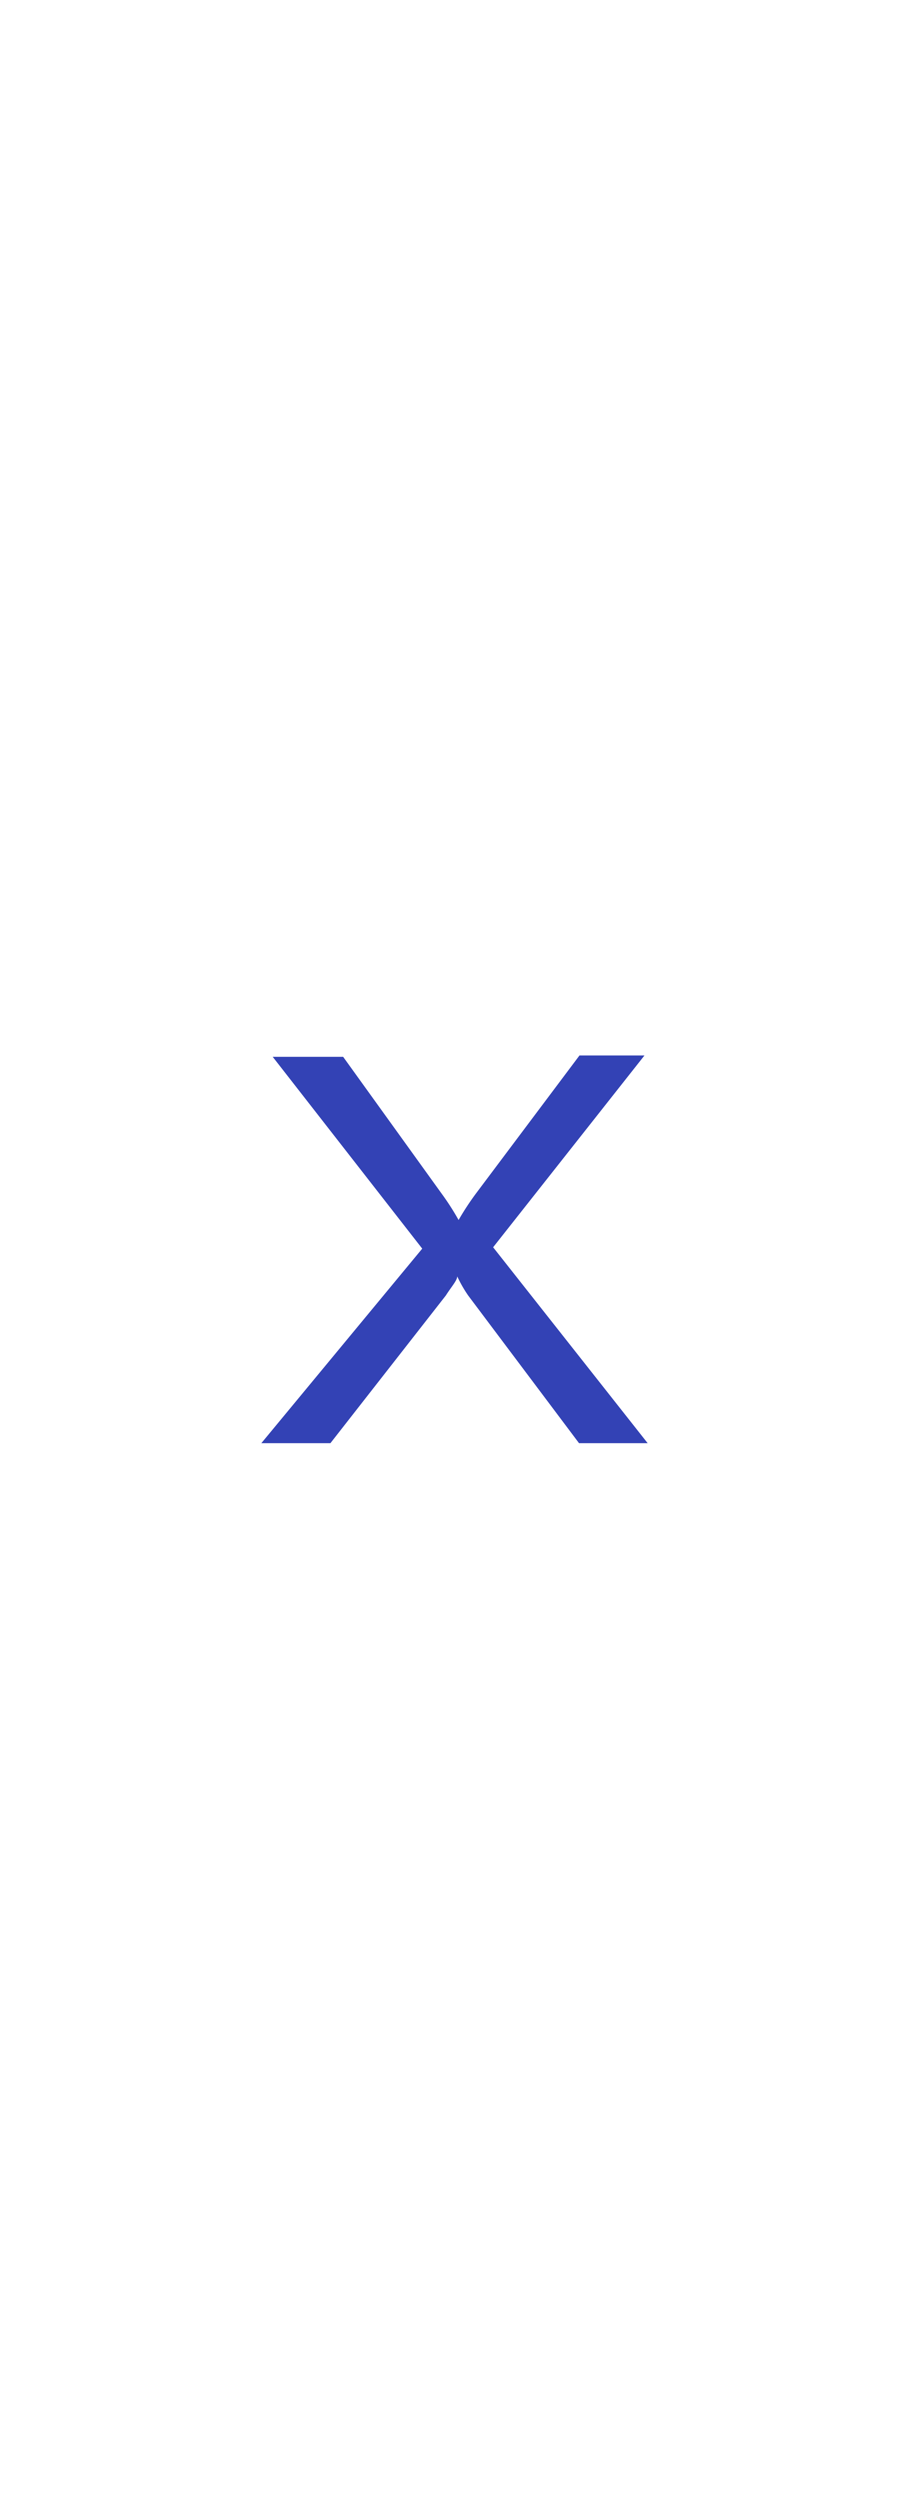 <svg xmlns="http://www.w3.org/2000/svg" viewBox="0 0 20 55"><defs><style>.cls-1{fill:none;}.cls-2{fill:#3342b5;fill-rule:evenodd;}</style></defs><title>m-close</title><g id="Layer_2" data-name="Layer 2"><g id="Layer_1-2" data-name="Layer 1"><rect class="cls-1" width="20" height="55"/><path class="cls-2" d="M14.25,31.75H12.74L10.3,28.5a2.85,2.85,0,0,1-.24-.42h0c0,.09-.13.23-.25.42L7.27,31.75H5.75l3.54-4.28L6,23.25H7.55l2.16,3a5.73,5.73,0,0,1,.38.59h0a6,6,0,0,1,.41-.62l2.25-3h1.43l-3.33,4.22Z"/></g></g></svg>